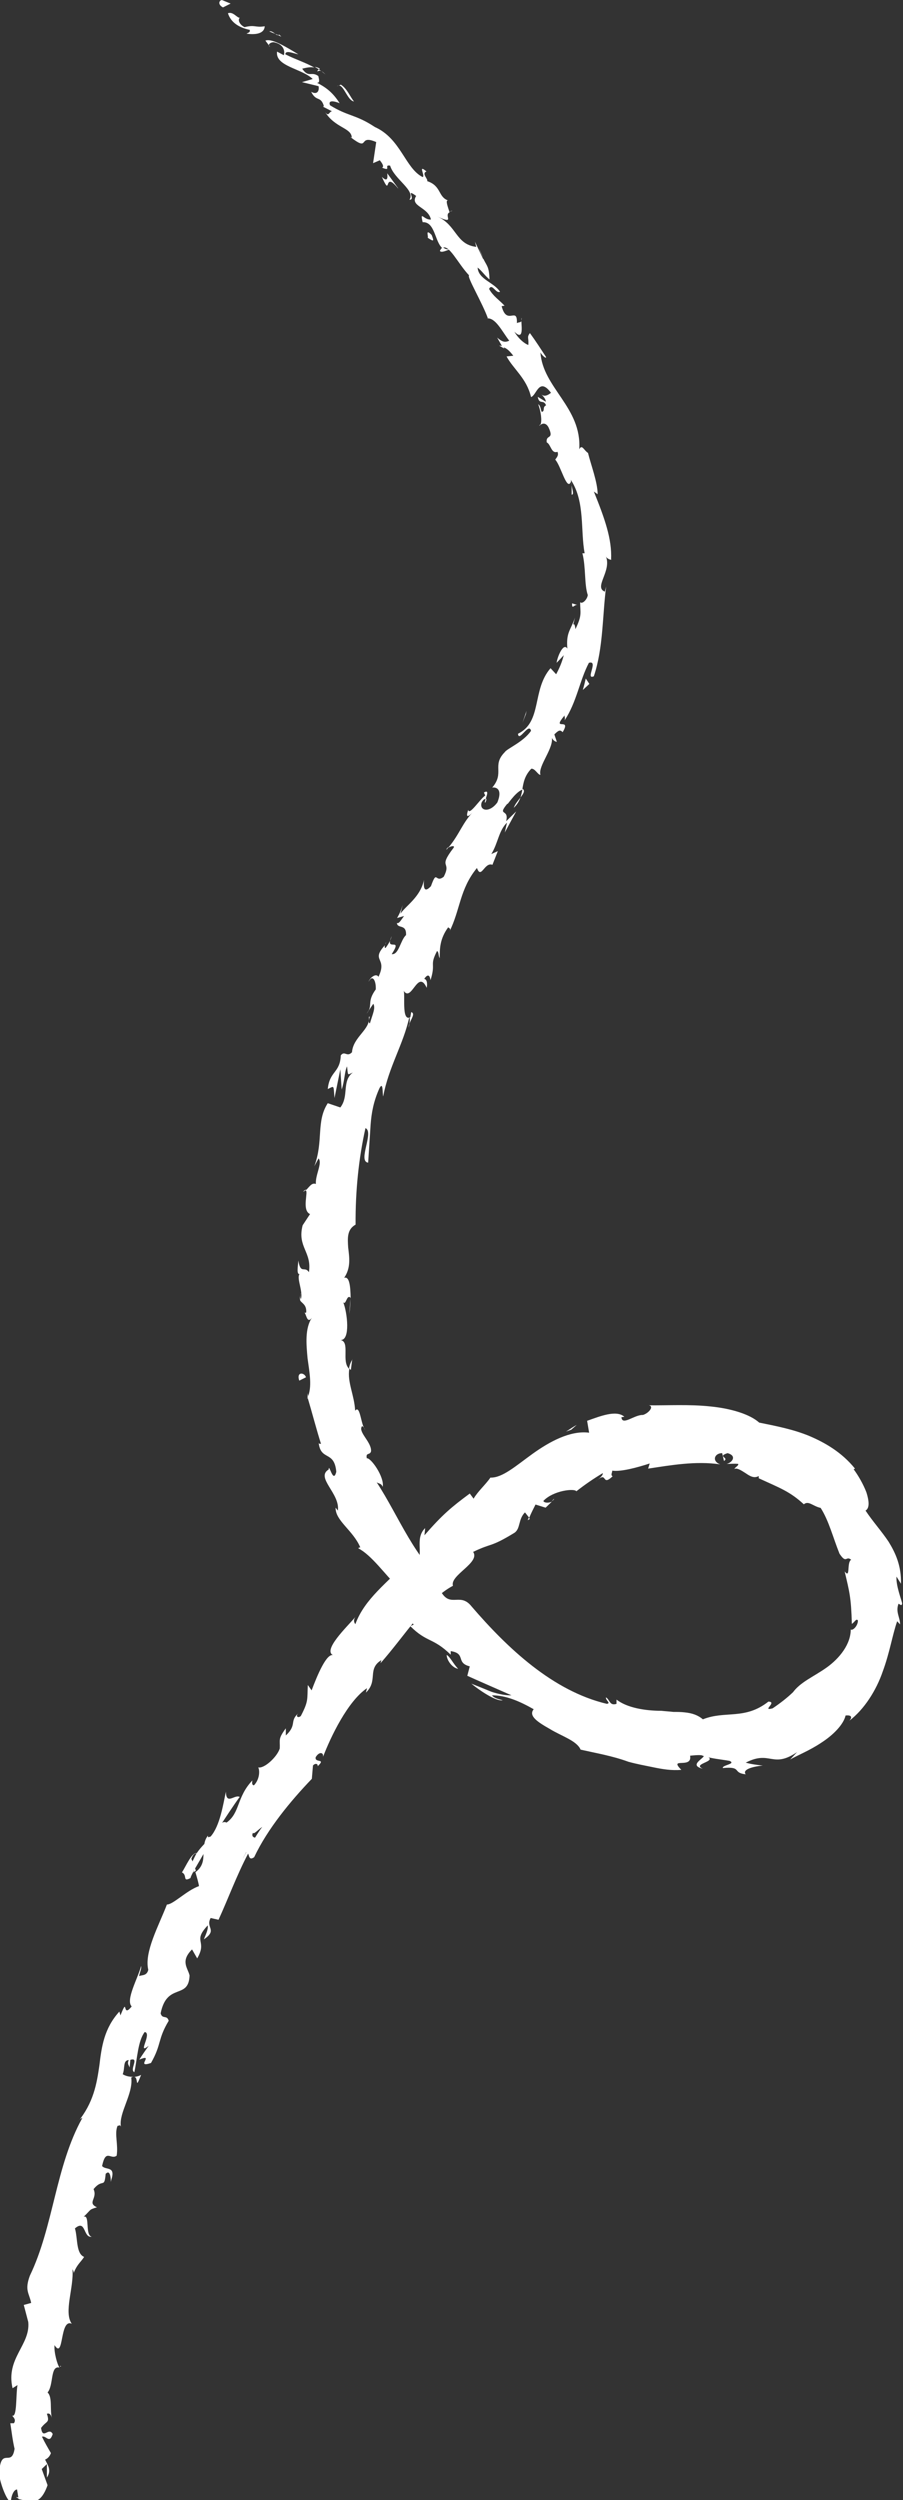 <svg xmlns="http://www.w3.org/2000/svg" id="Calque_2" data-name="Calque 2" viewBox="0 0 40.25 111.38"><rect x="0" y="0" width="40.25" height="111.38" fill="#333333" stroke="none"/><defs><style>      .cls-1 {        fill: #fff;      }    </style></defs><g id="Calque_1-2" data-name="Calque 1"><g><path class="cls-1" d="M9.89,0c-.13.02-.19.21.05.33l.34-.17-.39-.16Z"></path><path class="cls-1" d="M10.99,1.5c.34.05.79.03.81-.33-.44.07-.42-.08-.9.04-.24-.12-.31-.34-.21-.42-.12.02-.3-.29-.53-.2.13.41.49.64.97.74.04.12-.09.13-.14.17Z"></path><path class="cls-1" d="M25.48,21.62v-.16s-.01.1,0,.16Z"></path><path class="cls-1" d="M21.63,35.76c.06-.11.06-.16.03-.19-.04.11-.07.19-.03.19Z"></path><path class="cls-1" d="M19.9,37.86s.07-.08.1-.13c-.06.04-.1.08-.1.13Z"></path><path class="cls-1" d="M25.48,21.62v.42c.12,0,.03-.22,0-.42Z"></path><path class="cls-1" d="M14.26,3.06c-.08-.05-.16-.07-.23-.08l.19.11.04-.03Z"></path><path class="cls-1" d="M22.48,15.53l-.06-.11c-.05-.01-.11-.02-.17-.02l.23.13Z"></path><path class="cls-1" d="M19.61,11.18c.06.1.31-.03.44-.07-.13.01-.23-.02-.31-.1-.04.03-.09.08-.13.16Z"></path><path class="cls-1" d="M14.4,4.7l-.14-.07s.09.05.14.07Z"></path><path class="cls-1" d="M24.1,18.89s-.06.06-.07.08c.03-.01.06-.04.07-.08Z"></path><path class="cls-1" d="M2.72,105.41s-.03,0-.05,0c.02.03.04.05.05,0Z"></path><path class="cls-1" d="M.88,111.36v-.09c-.07,0-.12-.02-.17-.02l.17.1Z"></path><path class="cls-1" d="M17.18,42.07s0-.01.01-.02c.03-.13,0-.06-.01.02Z"></path><path class="cls-1" d="M31.33,78.8c-.56-.24.87-.33.04-.6.09.11-.73.44-.04.6Z"></path><path class="cls-1" d="M14.34,3.18l.17.14c-.07-.07-.12-.12-.17-.14Z"></path><path class="cls-1" d="M31.36,78.2h0s-.08-.03-.08-.03c.03.01.05.02.08.03Z"></path><path class="cls-1" d="M13.51,53.09c.05-.01.1-.05.14-.09-.03,0-.07.02-.14.09Z"></path><path class="cls-1" d="M16.46,44.98l-.12.18c.06-.07.09-.13.12-.18Z"></path><path class="cls-1" d="M13.41,57.62c-.02.12-.06.16-.03.32.01-.01.02-.03.04-.05-.04-.06-.05-.14,0-.27Z"></path><path class="cls-1" d="M13.69,62.31s.03-.06.05-.09c-.01-.05-.02-.1-.03-.15v.24Z"></path><path class="cls-1" d="M6.29,92.44c-.11.06-.21.08-.31.09.21.01.02.65.31-.09Z"></path><path class="cls-1" d="M14.16,3.18c.07-.04.12-.04.18,0l-.13-.09s-.07.05-.06.09Z"></path><path class="cls-1" d="M15.62,57.86l-.05.68c.03-.19.05-.44.05-.68Z"></path><path class="cls-1" d="M24.7,66.77l-.11.11c.05-.03.1-.06.11-.11Z"></path><path class="cls-1" d="M15.71,60.56c-.08.13-.13.26-.15.4.03.03.05.06.08.07l.06-.47Z"></path><path class="cls-1" d="M5.98,92.53h0s0,0,0,0Z"></path><path class="cls-1" d="M4.96,97.12c.21-.64-.25-.42-.41-.62.17-.8.38-.26.65-.46.08-.5-.11-.98.04-1.33.07,0,.11-.07.15.04-.11-.61.56-1.47.46-2.19.05-.03.09-.04.12-.04-.21.02-.39-.04-.5-.11.11-.28,0-.62.27-.63-.08.17,0,.22.04.33l.03-.34c.43-.13-.06.45.18.55.13-.62.16-1.4.46-1.79.35.05-.37,1.06.18.61-.14.2-.29.41-.42.62.71-.3-.21.4.52.15.48-.84.29-1.05.79-1.88-.08-.28-.28-.05-.36-.33.28-1.4,1.25-.59,1.29-1.69-.08-.34-.42-.63.11-1.16l.23.4c.47-.81-.23-.73.47-1.47.05.23-.25.71-.14.6.58-.41.03-.5.27-.93l.35.08c.42-.91.8-1.96,1.32-2.95.05.11.05.32.27.16.6-1.27,1.63-2.51,2.57-3.49l.05-.59c.07-.1.23-.11.21.03.39-.37-.14-.13-.09-.4.15-.26.36-.23.33-.02.34-.89,1.1-2.48,1.96-3.06l-.05.2c.56-.54.04-1.05.69-1.45l-.04.14c1.1-1.24,2.06-2.83,3.23-3.45-.15-.47,1.23-1.03.9-1.51.87-.42.74-.18,1.84-.85.28-.19.16-.6.47-.91l.19.24c.08-.2.18-.39.28-.59l.45.14.28-.27c-.14.07-.35.06-.38-.03.44-.47,1.4-.57,1.47-.43.37-.29.76-.56,1.18-.81.01.13-.19.25-.33.39.58-.56.24.25.77-.25-.11-.04-.01-.19-.02-.25.38.06,1.12-.14,1.67-.32l-.07.23c1-.15,2.11-.35,3.21-.19-.38-.14-.26-.5.09-.5l.08.35c.25-.16-.33-.19.16-.35.43.12.21.42-.04.48.17,0,.35-.02.52,0,0,.1-.12.12-.18.23.12-.07.31.06.5.18.19.13.38.25.59.13v.1c.96.44,1.39.59,2.01,1.16.21-.18.41.09.75.16.37.58.55,1.32.84,2.04.32.48.28.07.52.27-.21.12-.02.87-.29.52.21.9.29,1.15.32,2.34.14-.1.19-.25.27-.16.01.23-.22.47-.32.41v-.06c.03.7-.51,1.35-1.07,1.75-.59.42-1.19.65-1.53,1.14l.04-.05c-.27.26-.58.5-.92.73-.52.14.23-.29-.19-.3-1.05.83-1.93.39-2.92.79-.22-.19-.49-.28-.81-.31-.16-.02-.33-.02-.5-.02-.18-.02-.36-.03-.54-.05-.74,0-1.54-.14-2-.5v.19c-.31.1-.29-.18-.47-.29-.02.14.24.26.04.29-2.41-.57-4.43-2.48-6.03-4.34-.56-.71-1.03.24-1.49-.93.15.02.31.03.47.04-1.52-1.19-2.2-3.1-3.21-4.64.11.07.2.04.27.2.08-.45-.54-1.31-.71-1.27-.06-.28.15-.12.19-.32.02-.41-.58-.84-.41-1.1.03-.04.11.08.15.15-.2-.21-.22-1.14-.45-.85-.03-.68-.36-1.28-.26-1.86-.37-.33.05-1.2-.39-1.29.45.02.3-1.23.12-1.68.13.15.15-.38.33-.2-.01-.5-.05-.97-.29-.89.31-.45.23-.92.18-1.35-.03-.43-.05-.81.33-1.02-.01-1.52.14-2.95.44-4.3.4.17-.36,1.48.12,1.54.04-.66.08-1.18.11-1.7.04-.52.13-1.04.4-1.63.17-.3.12.25.16.38.24-1.3.91-2.35,1.16-3.52.04.02.03.15.01.28.08-.22.27-.46.08-.52l-.04.23c-.42.22-.2-1.1-.31-1.2.36.6.64-.99,1.04-.11.03-.15.03-.37-.11-.4.13-.19.24-.22.28.06.25-.8-.06-.62.29-1.3.09.05.05.2.12.32,0-.42,0-.86.38-1.38.03.06.14.03.05.2.49-.97.45-1.89,1.23-2.84.19.53.33-.28.69-.14l.24-.61-.29.13c.3-.48.33-1.05.7-1.4l-.1.44.51-.94-.45.44c.15-.59-.43-.2.06-.79-.05.15.31-.48.66-.62h0c.05-.3.1-.62.4-.93.16-.03.31.29.41.27-.12-.4.63-1.21.5-1.7.01.14.18.24.23.23l-.11-.33c.2-.2.26-.21.37-.1.42-.7-.54,0,.09-.75-.02.08.03.06,0,.22.54-.82.66-1.76,1.08-2.56.45-.13-.18.78.22.6.43-1.28.38-2.75.55-4l-.06.23c-.51-.2.33-.93.04-1.59.05.15.3.2.24.15.04-.9-.28-1.81-.77-3.02l.17.12c0-.53-.3-1.31-.43-1.84-.18-.11-.27-.41-.39-.16.12-1.87-1.63-2.74-1.73-4.32.08.16.3.32.24.19-.23-.35-.46-.71-.71-1.05-.15.2-.04.21-.07.53-.2-.07-.47-.32-.62-.59.41.41.32-.19.31-.47-.04.07-.15.04-.2.09.03-.78-.45.14-.68-.76l.13-.02c-.23-.25-.52-.43-.69-.75.14-.27.3.23.49.13-.28-.43-.97-.55-1-1.08.18.14.35.39.53.53-.02-.59-.12-.59-.28-.93v.03s-.37-.78-.37-.78l.06.23c-.93-.11-.86-.97-1.75-1.36.85.39.28-.05.56-.18-.07-.22-.2-.55-.07-.53-.45-.16-.29-.65-.93-.86.06-.08-.27-.34-.03-.43-.41-.35-.04.2-.17.25-.78-.39-.97-1.71-2.13-2.23-.86-.57-1.2-.47-2-.97-.13-.33.43-.09.43-.09-.28-.44-.57-.69-1.01-.91.13,0,.1-.12.06-.3-.31-.23-.43.1-.72-.33.14-.03.33-.09.54-.05-.4-.23-.87-.37-1.29-.59,0-.21.38-.03.58,0-.46-.27-1.17-.73-1.47-.61l.21.28c-.16-.1.06-.24.2-.2.48.11.45.48.41.57l-.3-.16c-.09.66,1.1.75,1.59,1.22l-.48.14.74.18c.04.18-.04.41-.33.25.23.46.41.17.56.61,0,.06-.02.06-.06.04l.43.22c-.13,0-.14.27-.31.03.45.72,1.18.7,1.19,1.14l-.07-.03c.92.71.3-.14,1.16.23l-.14.94.3-.13c.07.09.22.28.1.33.45.19.05-.15.36-.09.18.61,1.15,1.1.86,1.52.31,0-.21-.54.3-.17-.29.47.53.48.66,1.05-.31.04-.5-.43-.37.12.55-.03.54.86.87,1.15.3-.2.69.68,1.2,1.22-.12.03.61,1.26.84,1.92h-.06c.39-.07.69.58,1.01.99-.2.09-.32.05-.54-.14l.24.42c.16.04.29.14.48.39l-.3.03c.3.56.9.98,1.09,1.81.25-.07.35-.91.89-.19-.11.09-.31.22-.46.04.05.06.22.19.23.36l-.36-.22c.07.38.26.09.37.38-.18.08-.03.26-.19.29-.05-.06-.04-.27-.16-.34.12.32.18.74.1.92.09-.07.24-.11.36.11.27.58-.13.29-.08.67.19.09.2.52.48.42.07.17-.05.26-.1.35.25.26.52,1.43.7.98v-.09s.01.03.02.05h0s0,0,0,0c.61.96.4,2.21.59,3.23h-.1c.16.62.08,1.39.24,1.86-.02.19-.24.42-.34.32,0,.48.1.56-.21,1.2-.06-.51-.18.12-.02-.51-.21.59-.4.66-.34,1.38-.17-.29-.44.34-.48.63.11-.11.22-.23.32-.34-.08.32-.2.59-.34.85l-.25-.27c-.84.97-.36,2.39-1.45,2.92.03.41.49-.53.58-.13-.34.5-1.07.79-1.17.95-.59.6.01.91-.56,1.58.16-.03.48.05.23.66-.36.49-.82.37-.7,0,.07-.13.14-.17.17-.14.07-.19.16-.44-.07-.3l.06.13c-.26.19-.71.91-.76.64-.15.45.06.27.29.01-.57.58-.65,1.05-1.18,1.68.12-.08.31-.11.24,0-.73.95-.07.57-.44,1.29-.39.31-.29-.36-.57.42-.35.38-.33-.06-.31-.28-.16.77-.81,1.15-1.05,1.51l.1-.39c-.07.23-.15.41-.25.58l.31-.09c-.14.19-.23.36-.32.31.03.28.43.02.41.54-.25.22-.32.89-.64.85.53-.82-.34-.05,0-.8-.04.16-.13.33-.27.52-.05.02-.05-.06-.03-.12-.66.72.13.54-.29,1.41-.11-.19-.4.06-.44.22.17-.35.34-.05.32.34-.37.51-.17.66-.32.95l.21-.31c.11.19-.03.46-.15.87-.14-.02.07-.39-.05-.28.09.55-.7.88-.75,1.57-.23.24-.32-.09-.5.14-.03.79-.5.69-.58,1.5.3-.14.25-.2.3.4l.26-1.28.06.9c.13-.37.13-.82.24-1.03.05.44.01.38.26.27-.51.39-.16,1.05-.56,1.56l-.56-.19c-.53.82-.18,1.68-.6,2.81l.19-.35c.18.21-.15.73-.12,1.14-.19-.08-.3.15-.46.29.15,0-.19.88.2,1.05l-.33.5c-.25.97.42,1.18.28,2.09-.19-.3-.37.12-.47-.52-.03.32-.08.6.05.61-.15.18.22.88.03,1.17.08.13.29.18.27.53-.04.04-.1,0-.1,0,.1,0,.12.55.35.24-.31.48-.25,1.16-.19,1.81.09.65.21,1.28,0,1.74.2.67.41,1.48.6,2.07-.07-.02-.1.02-.11-.09.08.88.7.35.79,1.33-.14.58-.33-.43-.34-.1-.6.36.52,1.07.41,1.83l-.1-.13c-.02.58.78,1.01,1.1,1.77,0,0-.07,0-.09.04.6.31,1.2,1.18,1.77,1.73-.35-.05-.32-.21-.44.06.24.26.28-.32.75.19.03.26.23.75.07.97l-.42-.53c-.08.5.54.69.74.98l-.15.07c.74.74,1.01.5,1.8,1.27v-.16c.7.11.21.52.85.68l-.11.42c.37.17,1.31.58,1.97.87-.25.01-.57-.05-.9-.16-.31-.13-.64-.26-.89-.36.31.26,1.1.81,1.4.74-.16-.05-.38-.08-.48-.22.6,0,1.19.24,1.86.62-.25.3.19.58.72.88.52.32,1.2.52,1.37.92.71.16,1.42.28,2.13.54.36.1.74.17,1.13.25.39.08.8.15,1.23.11-.59-.59.5-.02.39-.63.38-.04.53-.03.56,0,.39.13.79.16,1.2.23.31.14-.35.19-.3.32.88-.08.4.21,1.02.28-.16-.2.25-.34.76-.39-.26-.03-.51-.06-.76-.13,1.1-.57,1.18.28,2.29-.47l-.31.33c.29-.17.87-.4,1.39-.75.53-.34.99-.81,1.08-1.21.14-.02.37,0,.17.23.66-.5,1.2-1.35,1.49-2.2.31-.84.43-1.63.64-2.23l.13.14c0-.32-.21-.55-.07-.92.06.02.15.13.16-.02-.03-.17-.28-.79-.25-1.19l.2.32c.02-.81-.25-1.38-.55-1.87-.32-.48-.69-.88-1.03-1.39.19-.11.16-.43.04-.81-.14-.37-.38-.78-.57-1.03l.06-.03c-.59-.73-1.34-1.16-2.05-1.46-.71-.29-1.43-.43-2.22-.59-.41-.37-1.25-.63-2.18-.72-.93-.1-1.93-.04-2.74-.05.25.04,0,.35-.26.43-.38-.02-.93.5-.96.1l.13-.02c-.36-.32-1.09-.02-1.66.18l.09.53c-.85-.11-1.78.41-2.52.94-.75.54-1.35,1.08-1.88,1.06-.22.32-.56.61-.75.94l-.17-.23c-.81.6-1.21.93-2.02,1.86l.03-.32c-.5.49-.01,1.19-.42,1.67l-.44-.14c-.79.89-1.83,1.6-2.25,2.75-.04-.05-.11-.16,0-.32-.36.43-1.53,1.53-.95,1.72-.31-.21-.77.94-1,1.55l-.17-.24c-.03.64.04.71-.31,1.38-.13.12-.27,0-.08-.15-.46.39-.06.52-.59,1.02v-.32c-.36.49-.25.5-.27.9-.12.38-.7.91-.96.84.08.15.06.54-.19.8-.11-.01-.08-.15-.07-.22-.71.75-.54,1.44-1.15,1.88-.09-.04-.15-.02-.2.01.44-.67.81-1.21.79-1.15-.22-.14-.61.39-.62-.24-.12.55-.26,1.52-.68,2-.04.01-.07.03-.12.03v-.07c-.09.11-.14.24-.16.37-.14.15-.23.25-.34.41-.22-.04-.48.58-.66.86.26.12,0,.46.4.24-.04.03,0-.07.1-.26.02-.05.04-.1.05-.13v.03c.12-.19.25-.43.41-.7,0,.29-.04.58-.36.81.07.23.14.48.16.62-.55.19-1.16.83-1.43.82-.36.94-1.02,2.12-.83,2.91-.07.28-.28.22-.41.28.03-.17.12-.34.09-.45-.15.56-.7,1.52-.42,1.8-.45.57-.14-.51-.5.4l-.05-.17c-.68.75-.79,1.56-.89,2.4-.12.83-.26,1.66-.97,2.53.09-.12.14-.18.21-.19-1.2,2.16-1.28,4.83-2.34,7.03-.24.65-.03.77.06,1.21l-.33.09.2.76c.1,1.03-1.01,1.61-.7,2.95l.22-.14c-.08.45-.01,1.46-.24,1.36.03.05.2.17.08.34h-.16c.06.38.1.76.19,1.14-.14.87-.62-.17-.69,1.12.05.48.42,1.37.53,1.19.01-.19.11-.49.27-.5l.07.43c.46.08.93.4,1.29-.62l-.26-.72.23-.22v.6c.22-.33.04-.55-.08-.8.12-.05.21-.15.26-.29-.14-.24-.28-.48-.4-.73.19-.07.33.34.48-.12-.18-.34-.44.29-.52-.27.24-.33.4-.21.26-.63.12-.05.19.05.23.21-.11-.37.03-.95-.2-1.16.28-.33.11-1.21.53-1.11-.09-.12-.25-.67-.22-1,.43.68.22-1.21.77-.95-.37-.52.1-1.61.03-2.43.03.05.08.15.04.21.15-.42.32-.51.48-.76-.37-.15-.28-.84-.41-1.27.5-.43.36.44.75.37-.31-.06-.07-1-.36-.89.35-.33.22-.31.59-.42-.45-.21.04-.39-.15-.81.41-.5.48,0,.54-.68.24-.25.23.36.23.36ZM10.98,82.52h0c-.07.12-.12.23-.16.29.03-.06.08-.15.15-.29ZM11.69,81.39c-.1.13-.21.3-.32.48-.11-.01-.16-.11-.09-.22.02.1.23-.14.41-.26ZM8.53,82.81c.08-.21.16-.24.23-.24-.05.09-.1.2-.17.34,0,.01.01.03.02.04-.04-.04-.07-.09-.08-.15Z"></path><path class="cls-1" d="M8.64,83.33s0,.05-.03.09c.04-.03.08-.05.12-.08-.01-.04-.03-.08-.04-.11-.02.03-.04.07-.06.1Z"></path><path class="cls-1" d="M25.47,21.42v.03s.01-.05.02-.07c0,.02-.02.02-.02.04Z"></path><polygon class="cls-1" points="23.62 67.67 23.57 67.61 23.52 67.73 23.62 67.67"></polygon><path class="cls-1" d="M23.24,14.28s.02-.06.01-.12c-.01.01-.01.06-.01.12Z"></path><path class="cls-1" d="M21.54,11.49l-.19-.43c.07.2.14.33.19.43Z"></path><path class="cls-1" d="M20.17,9.39c-.06,0-.09.02-.12.04h0s.12-.04.12-.04Z"></path><path class="cls-1" d="M18.26,45.57s-.02.06-.03.09c-.04.22,0,.08.03-.09Z"></path><path class="cls-1" d="M23.29,35.14c-.02.13-.05.26-.09.39.13-.17.22-.3.09-.39Z"></path><polygon class="cls-1" points="15.63 57.79 15.62 57.79 15.62 57.86 15.63 57.79"></polygon><path class="cls-1" d="M22.9,35.99c.16-.15.24-.3.3-.46-.11.14-.24.29-.3.46Z"></path><path class="cls-1" d="M12.53,1.62l-.09-.08s-.02.02-.04.03l.13.06Z"></path><path class="cls-1" d="M12.4,1.56l-.13-.05c.05.04.09.07.13.05Z"></path><path class="cls-1" d="M12,1.4l.27.11c-.08-.06-.17-.14-.27-.11Z"></path><path class="cls-1" d="M15.01,3.85l.1-.05s-.06.02-.1.05Z"></path><path class="cls-1" d="M15.78,4.52c-.16-.18-.3-.57-.59-.75l-.08.04c.22,0,.39.68.67.71Z"></path><path class="cls-1" d="M17.75,8.39l-.49-.67c.02.18.03.42-.24.16.45.99.04-.32.72.51Z"></path><path class="cls-1" d="M19.24,10.47c-.31-.32-.12.1-.18.12.25.16.31.2.18-.12Z"></path><path class="cls-1" d="M25.75,26.96l-.25-.08c-.01.32.1.02.25.08Z"></path><path class="cls-1" d="M25.99,30.73l.28-.26-.16-.24c-.04.17-.08.34-.13.5Z"></path><polygon class="cls-1" points="23.44 31.82 23.47 31.67 23.29 32.2 23.44 31.82"></polygon><path class="cls-1" d="M13.34,61.51l.3-.15c-.08-.23-.44-.25-.3.15Z"></path><path class="cls-1" d="M19.91,73.73c0,.22.23.57.51.62-.22-.23-.36-.54-.51-.62Z"></path><path class="cls-1" d="M25.47,63.69c.08-.07.16-.14.24-.21-.17.09-.32.2-.48.3l.25-.09Z"></path></g></g></svg>
